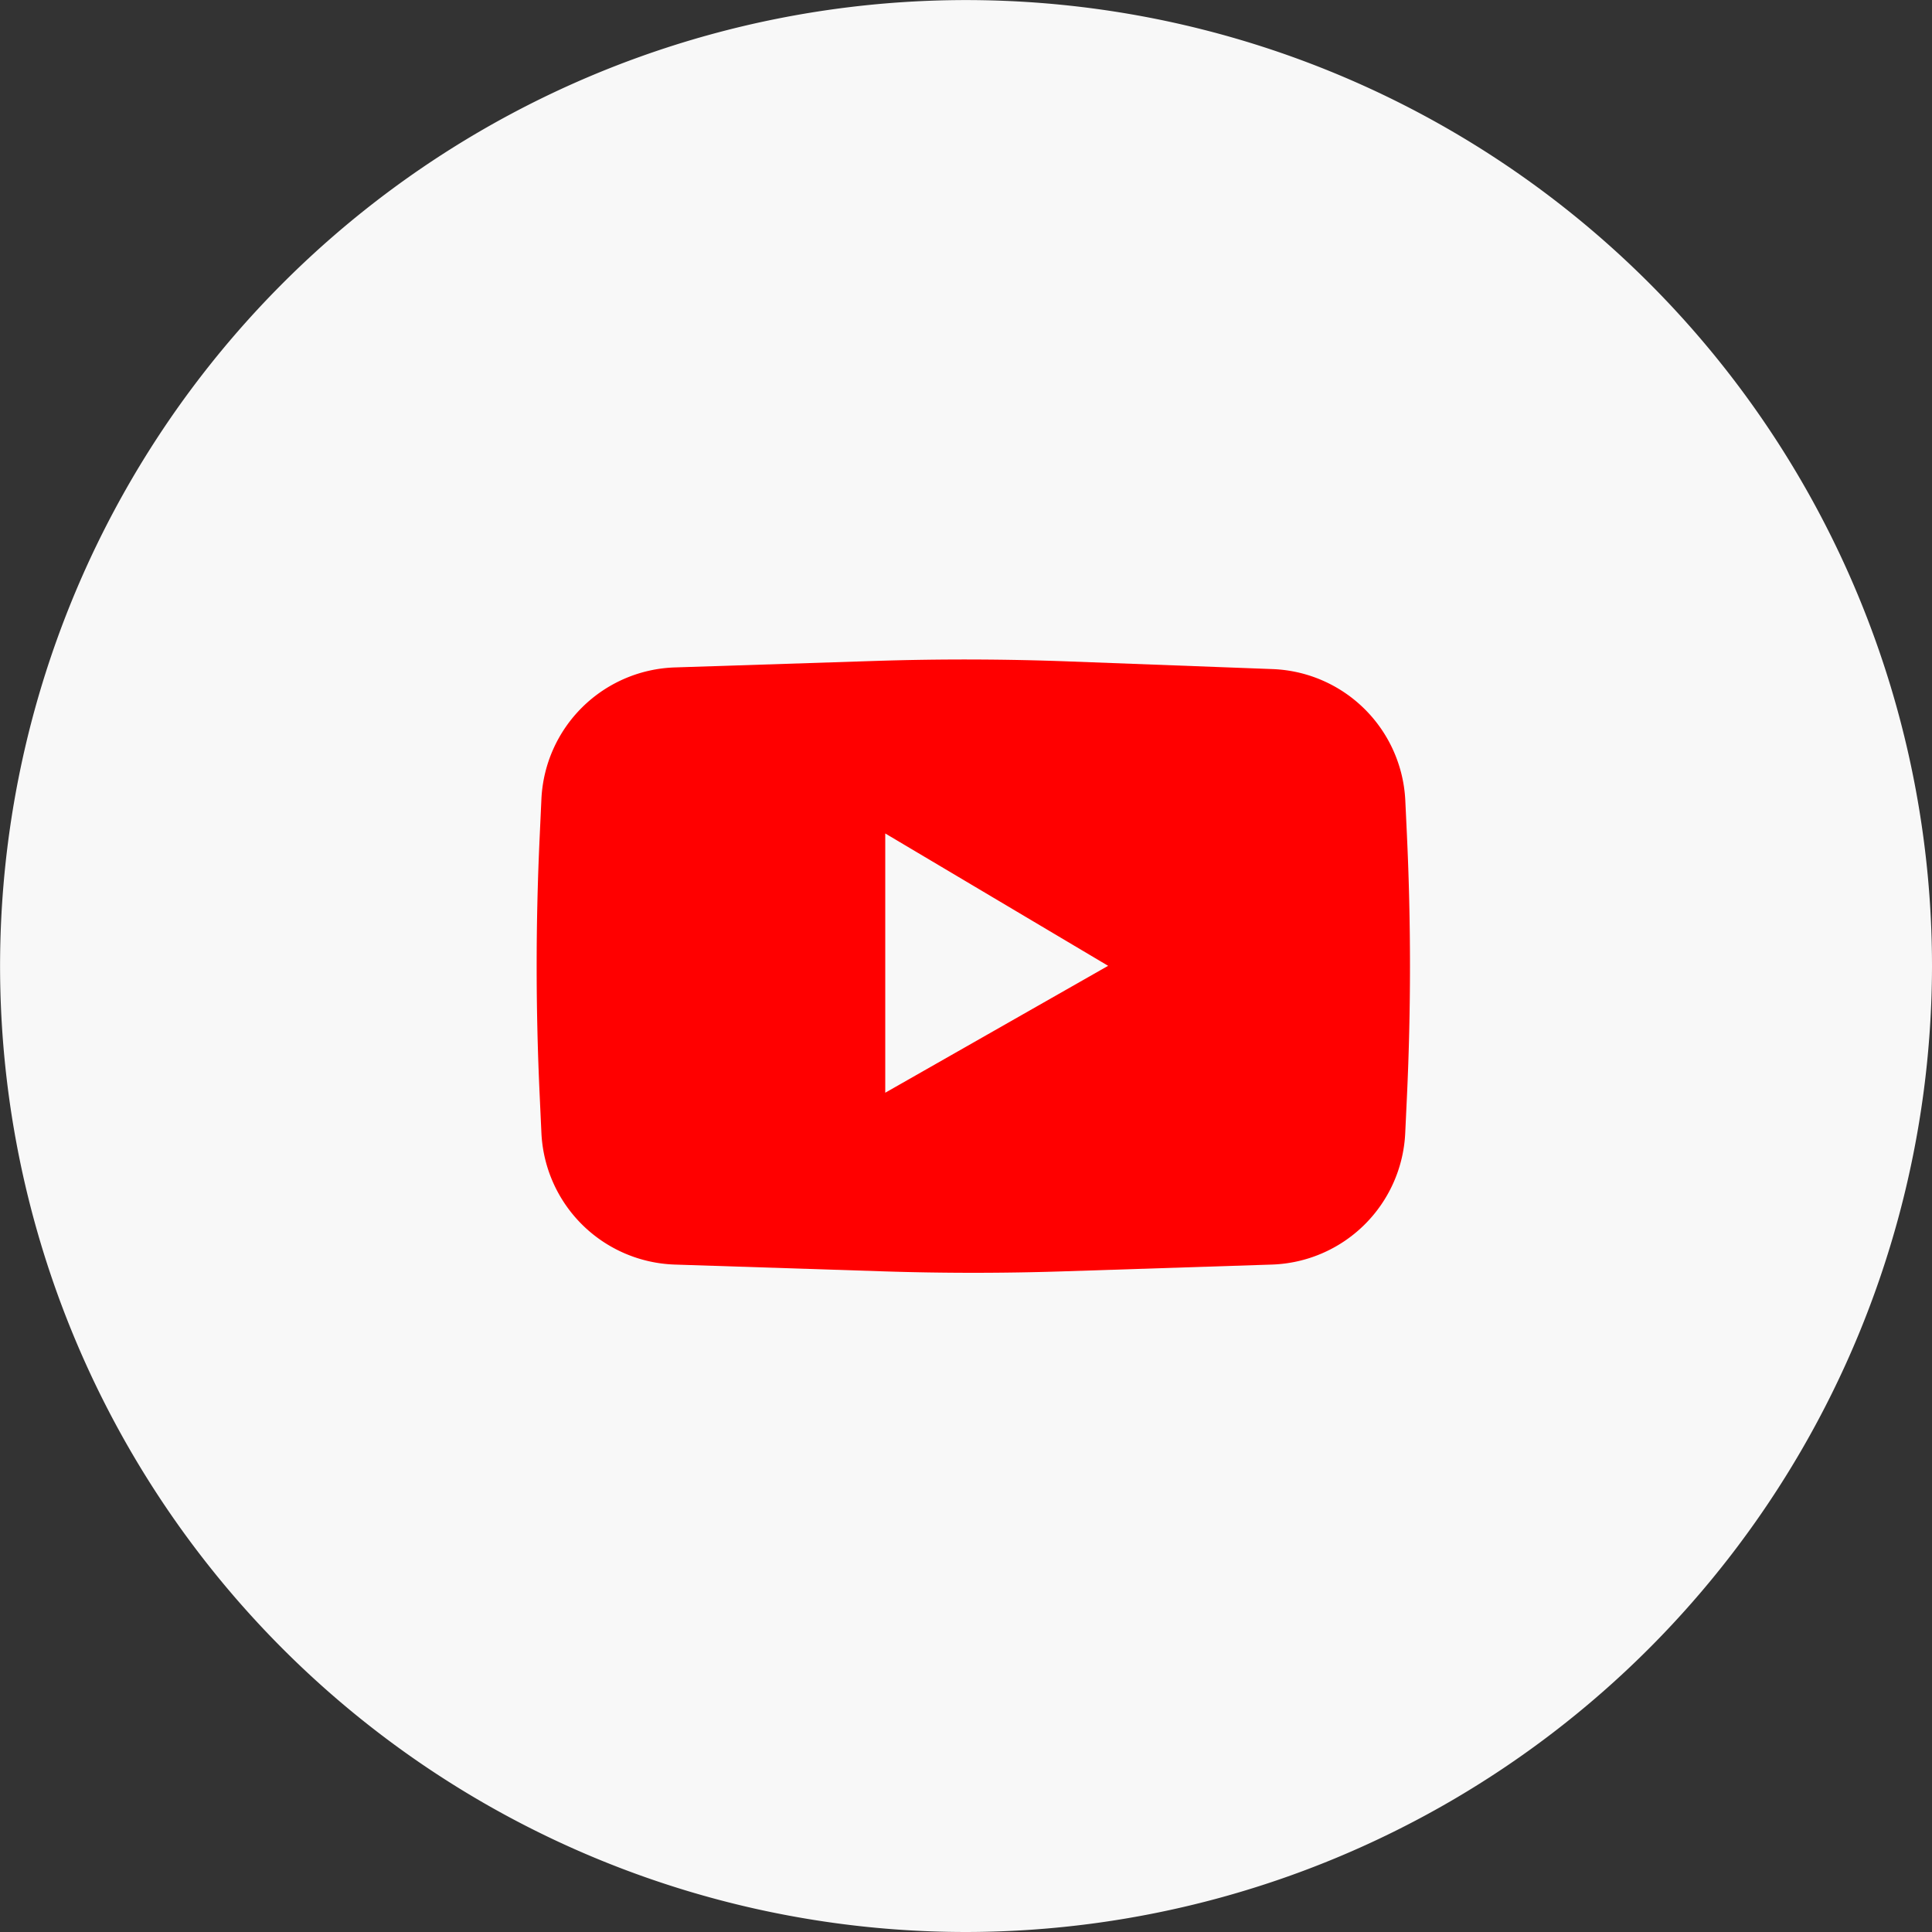 <svg xmlns="http://www.w3.org/2000/svg" width="25.589" height="25.589" viewBox="0 0 25.589 25.589">
  <rect x="0" y="0" width="25.589" height="25.589" fill="#333333" stroke="none"/>
  <g id="Group_79051" data-name="Group 79051" transform="translate(-1621.411 -11.829)">
    <path id="Path_73487" data-name="Path 73487" d="M130.174,25.59A12.794,12.794,0,1,1,142.969,12.8,12.809,12.809,0,0,1,130.174,25.59" transform="translate(1504.031 11.828)" fill="#f8f8f8"/>
    <path id="Path_73488" data-name="Path 73488" d="M140.542,18.549l-.022-.467a1.829,1.829,0,0,0-1.756-1.741l-2.663-.1q-1.3-.05-2.606-.008l-2.65.086a1.829,1.829,0,0,0-1.767,1.742l-.023.5q-.08,1.712,0,3.425l.023.5a1.829,1.829,0,0,0,1.767,1.742l2.769.09q1.184.038,2.369,0l2.769-.09a1.828,1.828,0,0,0,1.767-1.742l.023-.492q.08-1.72,0-3.442m-6.91,3.4V18.518l2.952,1.753Z" transform="translate(1499.504 4.35)" fill="red"/>
  </g>
</svg>
